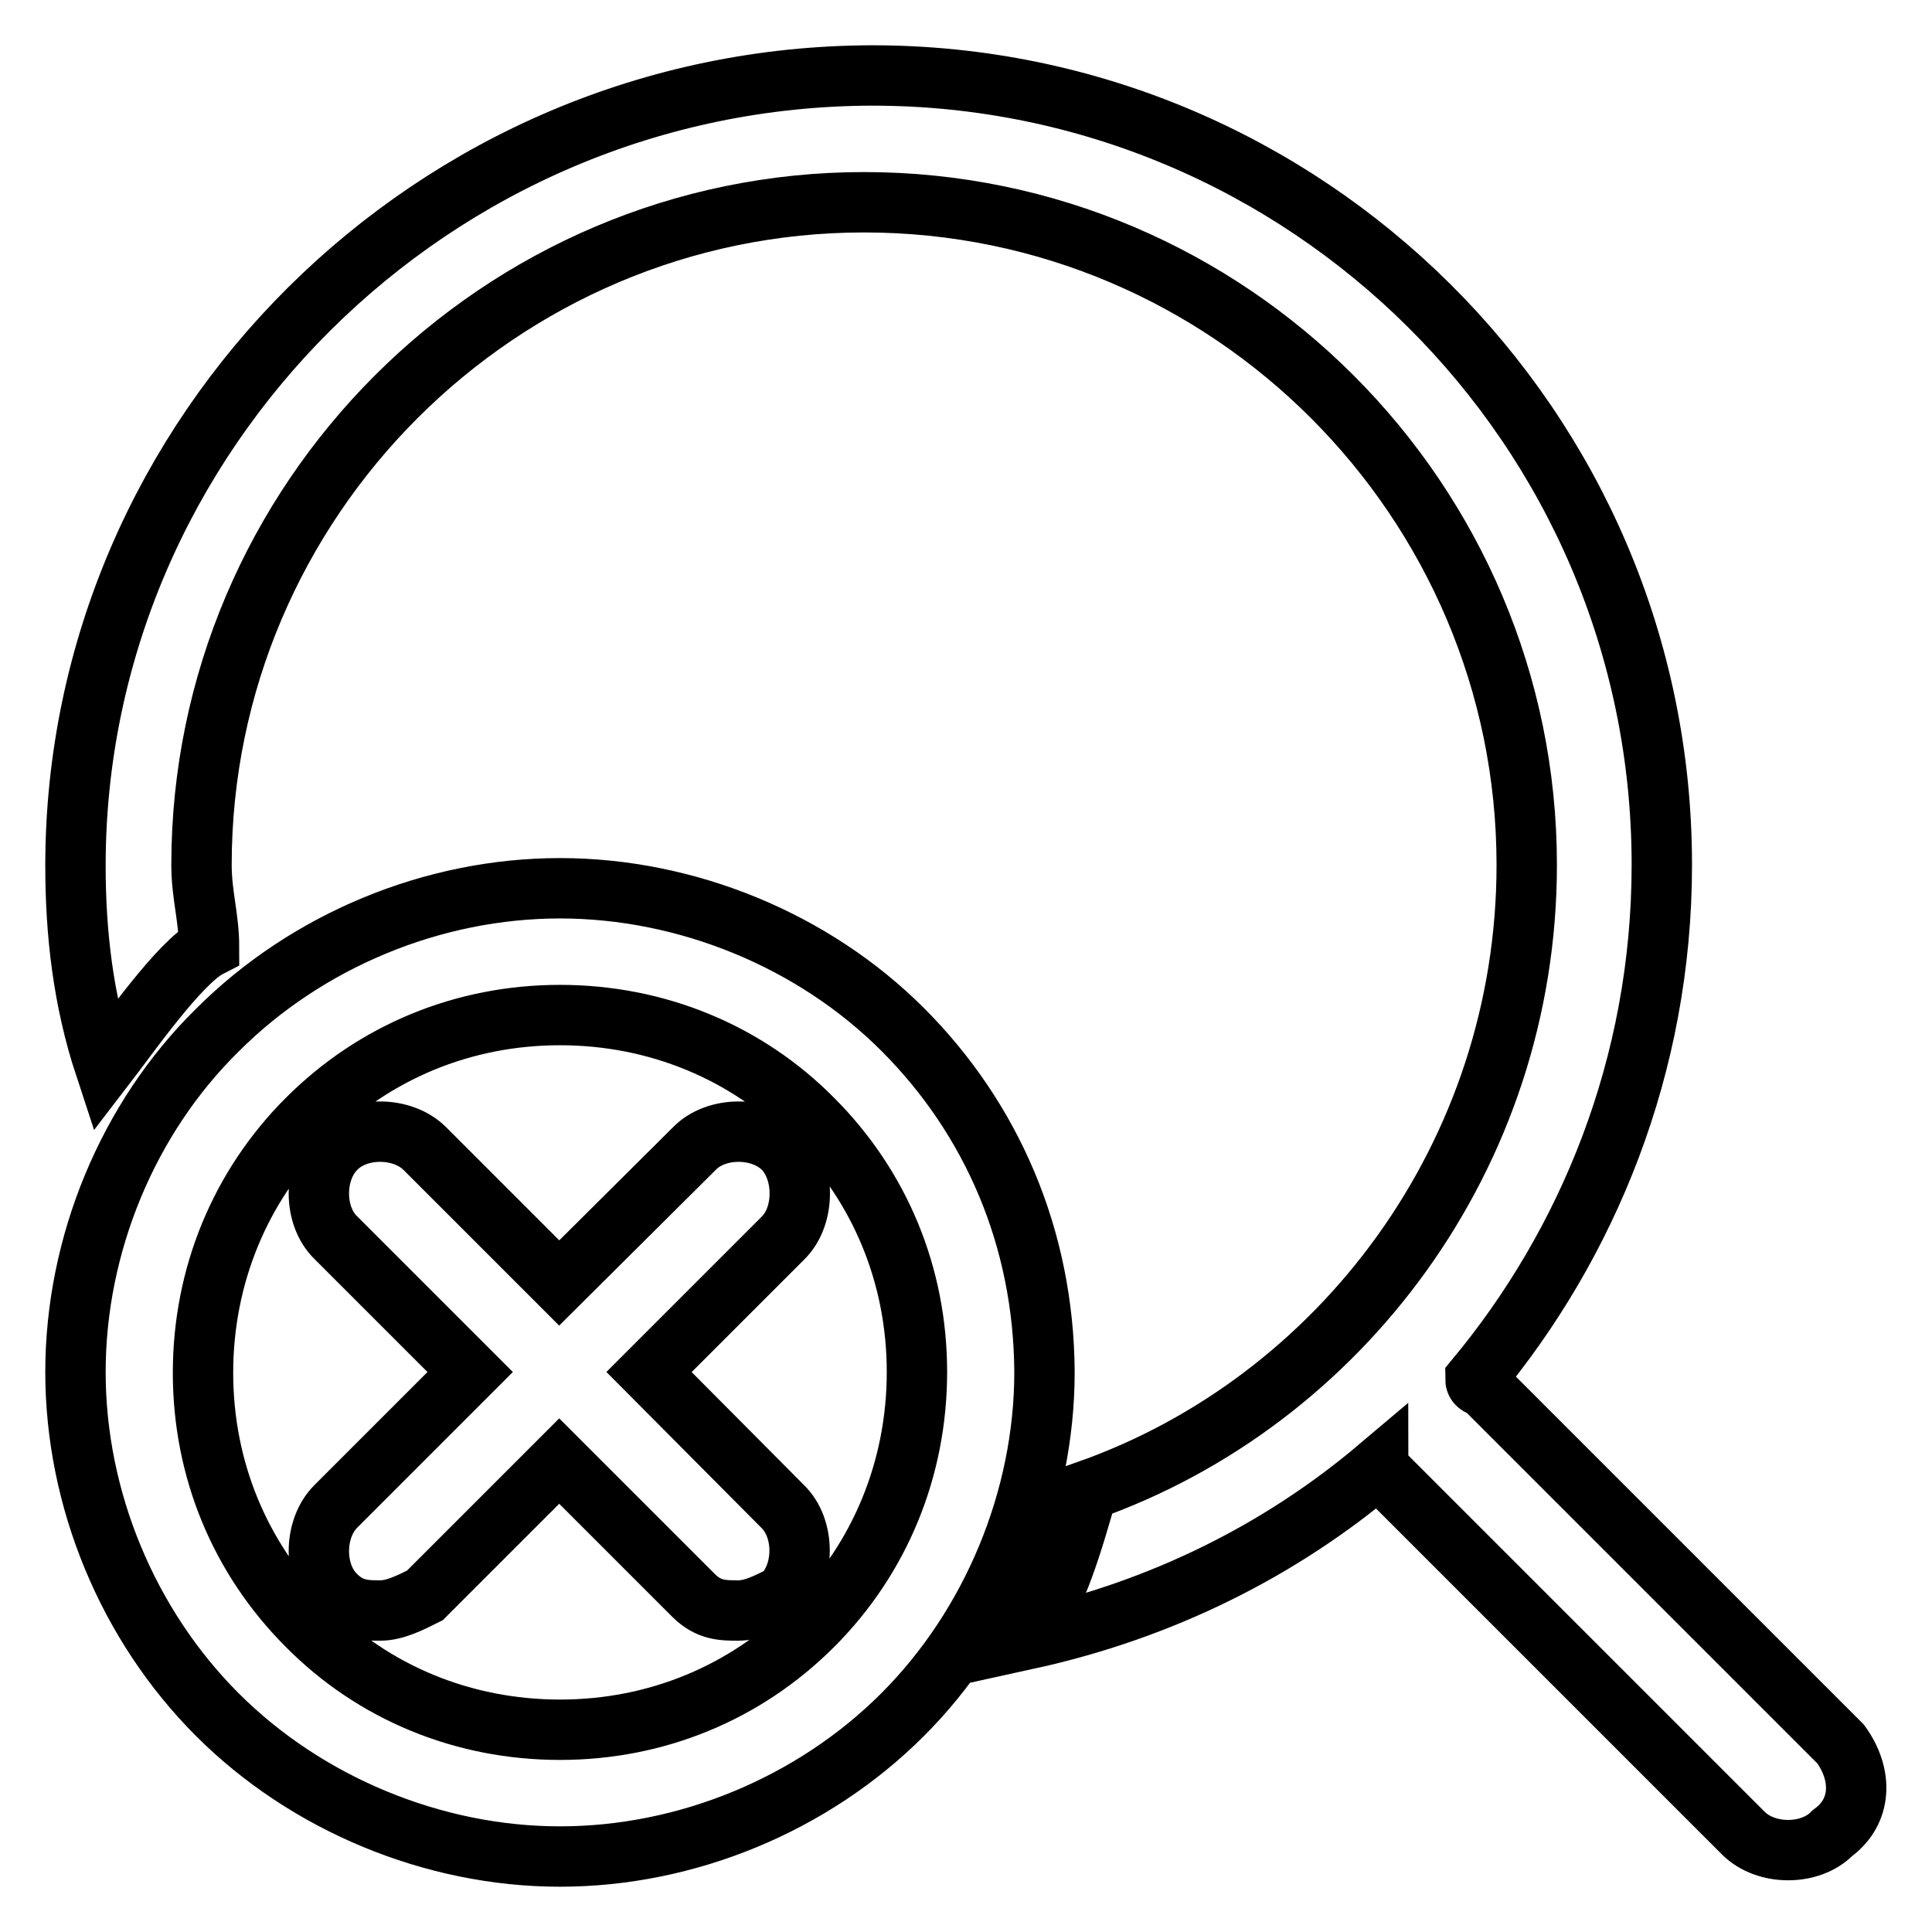 <?xml version="1.0" encoding="utf-8"?>
<!-- Svg Vector Icons : http://www.onlinewebfonts.com/icon -->
<!DOCTYPE svg PUBLIC "-//W3C//DTD SVG 1.1//EN" "http://www.w3.org/Graphics/SVG/1.1/DTD/svg11.dtd">
<svg version="1.1" xmlns="http://www.w3.org/2000/svg" xmlns:xlink="http://www.w3.org/1999/xlink" x="0px" y="0px" viewBox="0 0 256 256" enable-background="new 0 0 256 256" xml:space="preserve">
<g><g><path stroke-width="8" fill-opacity="0" stroke="#000000"  d="M233,233.1"/><path stroke-width="8" fill-opacity="0" stroke="#000000"  d="M243.9,231.1l-47.4-47.4c0,0-1,0-1-1c14.8-17.8,24.7-41.4,24.7-68.1c0-58.2-47.4-104.6-104.6-104.6C57.4,10.1,10,57.5,10,114.7c0,8.9,1,17.8,3.9,26.6c3-3.9,9.9-13.8,13.8-15.8c0-3.9-1-6.9-1-10.9c0-48.3,39.5-87.8,87.8-87.8c48.4,0,87.8,39.5,87.8,87.8c0,38.5-24.7,71.1-58.2,82.9c-2,6.9-3.9,13.8-7.9,19.7c17.8-3.9,33.5-11.8,46.4-22.7c0,0,0,1,1,1l47.4,47.4c3,3,8.9,3,11.8,0C246.8,240,246.8,235.1,243.9,231.1L243.9,231.1L243.9,231.1z M119.6,136.4c-11.8-11.8-28.6-18.7-45.4-18.7c-16.8,0-33.5,6.9-45.4,18.8C16.9,148.2,10,165,10,181.8c0,16.8,6.9,33.5,18.8,45.4c11.8,11.8,28.6,18.8,45.4,18.8l0,0c16.8,0,33.5-6.9,45.4-18.8c11.8-11.8,18.8-28.6,18.8-45.4C138.3,164,131.4,148.2,119.6,136.4L119.6,136.4z M107.7,215.4c-8.9,8.9-20.7,13.8-33.5,13.8l0,0c-12.8,0-24.7-4.9-33.5-13.8c-8.9-8.9-13.8-20.7-13.8-33.5c0-12.8,4.9-24.7,13.8-33.6c8.9-8.9,20.7-13.8,33.5-13.8c12.8,0,24.7,4.9,33.5,13.8c8.9,8.9,13.8,20.7,13.8,33.5S116.6,206.5,107.7,215.4L107.7,215.4z M103.8,152.2c-3-3-8.9-3-11.8,0L74.1,170l-17.8-17.8c-3-3-8.9-3-11.8,0c-3,3-3,8.9,0,11.8l17.8,17.8l-17.8,17.8c-3,3-3,8.9,0,11.8c2,2,4,2,5.9,2s3.9-1,5.9-2l17.8-17.8l17.8,17.8c2,2,3.9,2,5.9,2c2,0,3.9-1,5.9-2c3-3,3-8.9,0-11.8L86,181.8l17.8-17.8C106.7,161.1,106.7,155.2,103.8,152.2L103.8,152.2L103.8,152.2z"/></g></g>
</svg>